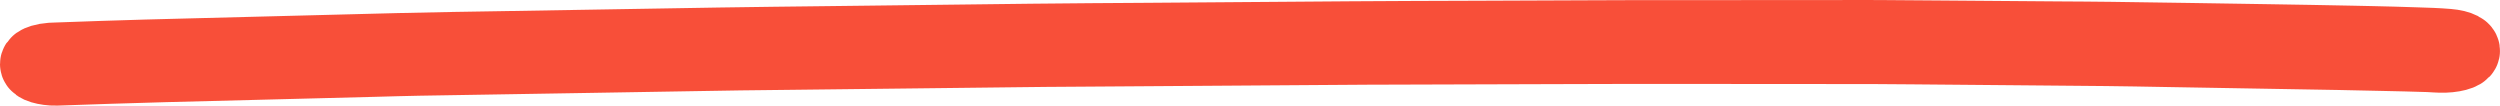 <svg width="142" height="6" viewBox="0 0 142 6" fill="none" xmlns="http://www.w3.org/2000/svg">
<path d="M128.947 2.24C125.932 2.187 122.913 2.149 119.896 2.104C118.901 2.089 117.902 2.088 116.906 2.08C114.745 2.064 112.584 2.047 110.423 2.03C109.22 2.021 108.016 2.01 106.813 2.003C106.464 2.001 106.116 2 105.767 2C104.983 2 104.198 2.004 103.415 2.004C99.85 2.005 96.286 2.006 92.721 2.008C91.873 2.008 91.023 2.014 90.176 2.017C88.075 2.026 85.974 2.034 83.873 2.042C81.503 2.051 79.132 2.055 76.763 2.073C72.927 2.101 69.092 2.13 65.257 2.159C63.037 2.175 60.815 2.184 58.596 2.211C54.771 2.257 50.947 2.302 47.123 2.347C45.033 2.372 42.942 2.393 40.854 2.427C36.899 2.494 32.945 2.56 28.99 2.626C26.877 2.662 24.762 2.688 22.653 2.742C18.716 2.843 14.779 2.943 10.842 3.044C9.991 3.066 9.14 3.088 8.289 3.11C6.589 3.153 4.895 3.221 3.199 3.278C3.093 3.283 2.987 3.287 2.88 3.291C2.678 3.308 2.501 3.339 2.351 3.384C2.127 3.451 2 3.543 2 3.639C2 3.734 2.127 3.826 2.351 3.893C2.555 3.955 2.901 4.009 3.199 3.999C5.245 3.93 7.287 3.856 9.339 3.804C11.239 3.755 13.139 3.707 15.039 3.659C17.113 3.606 19.187 3.553 21.26 3.5C22.095 3.479 22.933 3.451 23.769 3.437C27.003 3.383 30.236 3.33 33.47 3.277C35.485 3.243 37.502 3.21 39.517 3.176C40.349 3.162 41.182 3.145 42.015 3.135C45.219 3.097 48.424 3.062 51.628 3.025C53.57 3.002 55.512 2.98 57.454 2.958C58.107 2.95 58.76 2.941 59.413 2.936C62.873 2.912 66.333 2.888 69.793 2.865C71.725 2.851 73.656 2.838 75.589 2.825C76.277 2.82 76.964 2.813 77.652 2.811C81.221 2.8 84.788 2.789 88.357 2.778C90.583 2.771 92.807 2.765 95.034 2.767C98.823 2.769 102.612 2.772 106.401 2.775C107.148 2.775 107.896 2.785 108.643 2.791C110.734 2.809 112.826 2.828 114.917 2.846C116.485 2.86 118.054 2.874 119.624 2.888C120.736 2.898 121.849 2.923 122.96 2.941C126.234 2.994 129.507 3.049 132.78 3.11C133.611 3.126 134.442 3.145 135.273 3.163C136.163 3.182 137.056 3.201 137.944 3.231C138.082 3.238 138.219 3.246 138.357 3.255C138.707 3.277 139.044 3.271 139.358 3.215C139.648 3.165 139.865 3.08 139.955 2.982C140.142 2.777 139.729 2.559 139.048 2.503C138.452 2.453 137.832 2.433 137.218 2.415C136.797 2.402 136.376 2.389 135.955 2.376C135.146 2.352 134.33 2.34 133.519 2.321C131.997 2.287 130.471 2.267 128.947 2.24Z" fill="#F84F39" stroke="#F84F39" stroke-width="4"/>
</svg>
